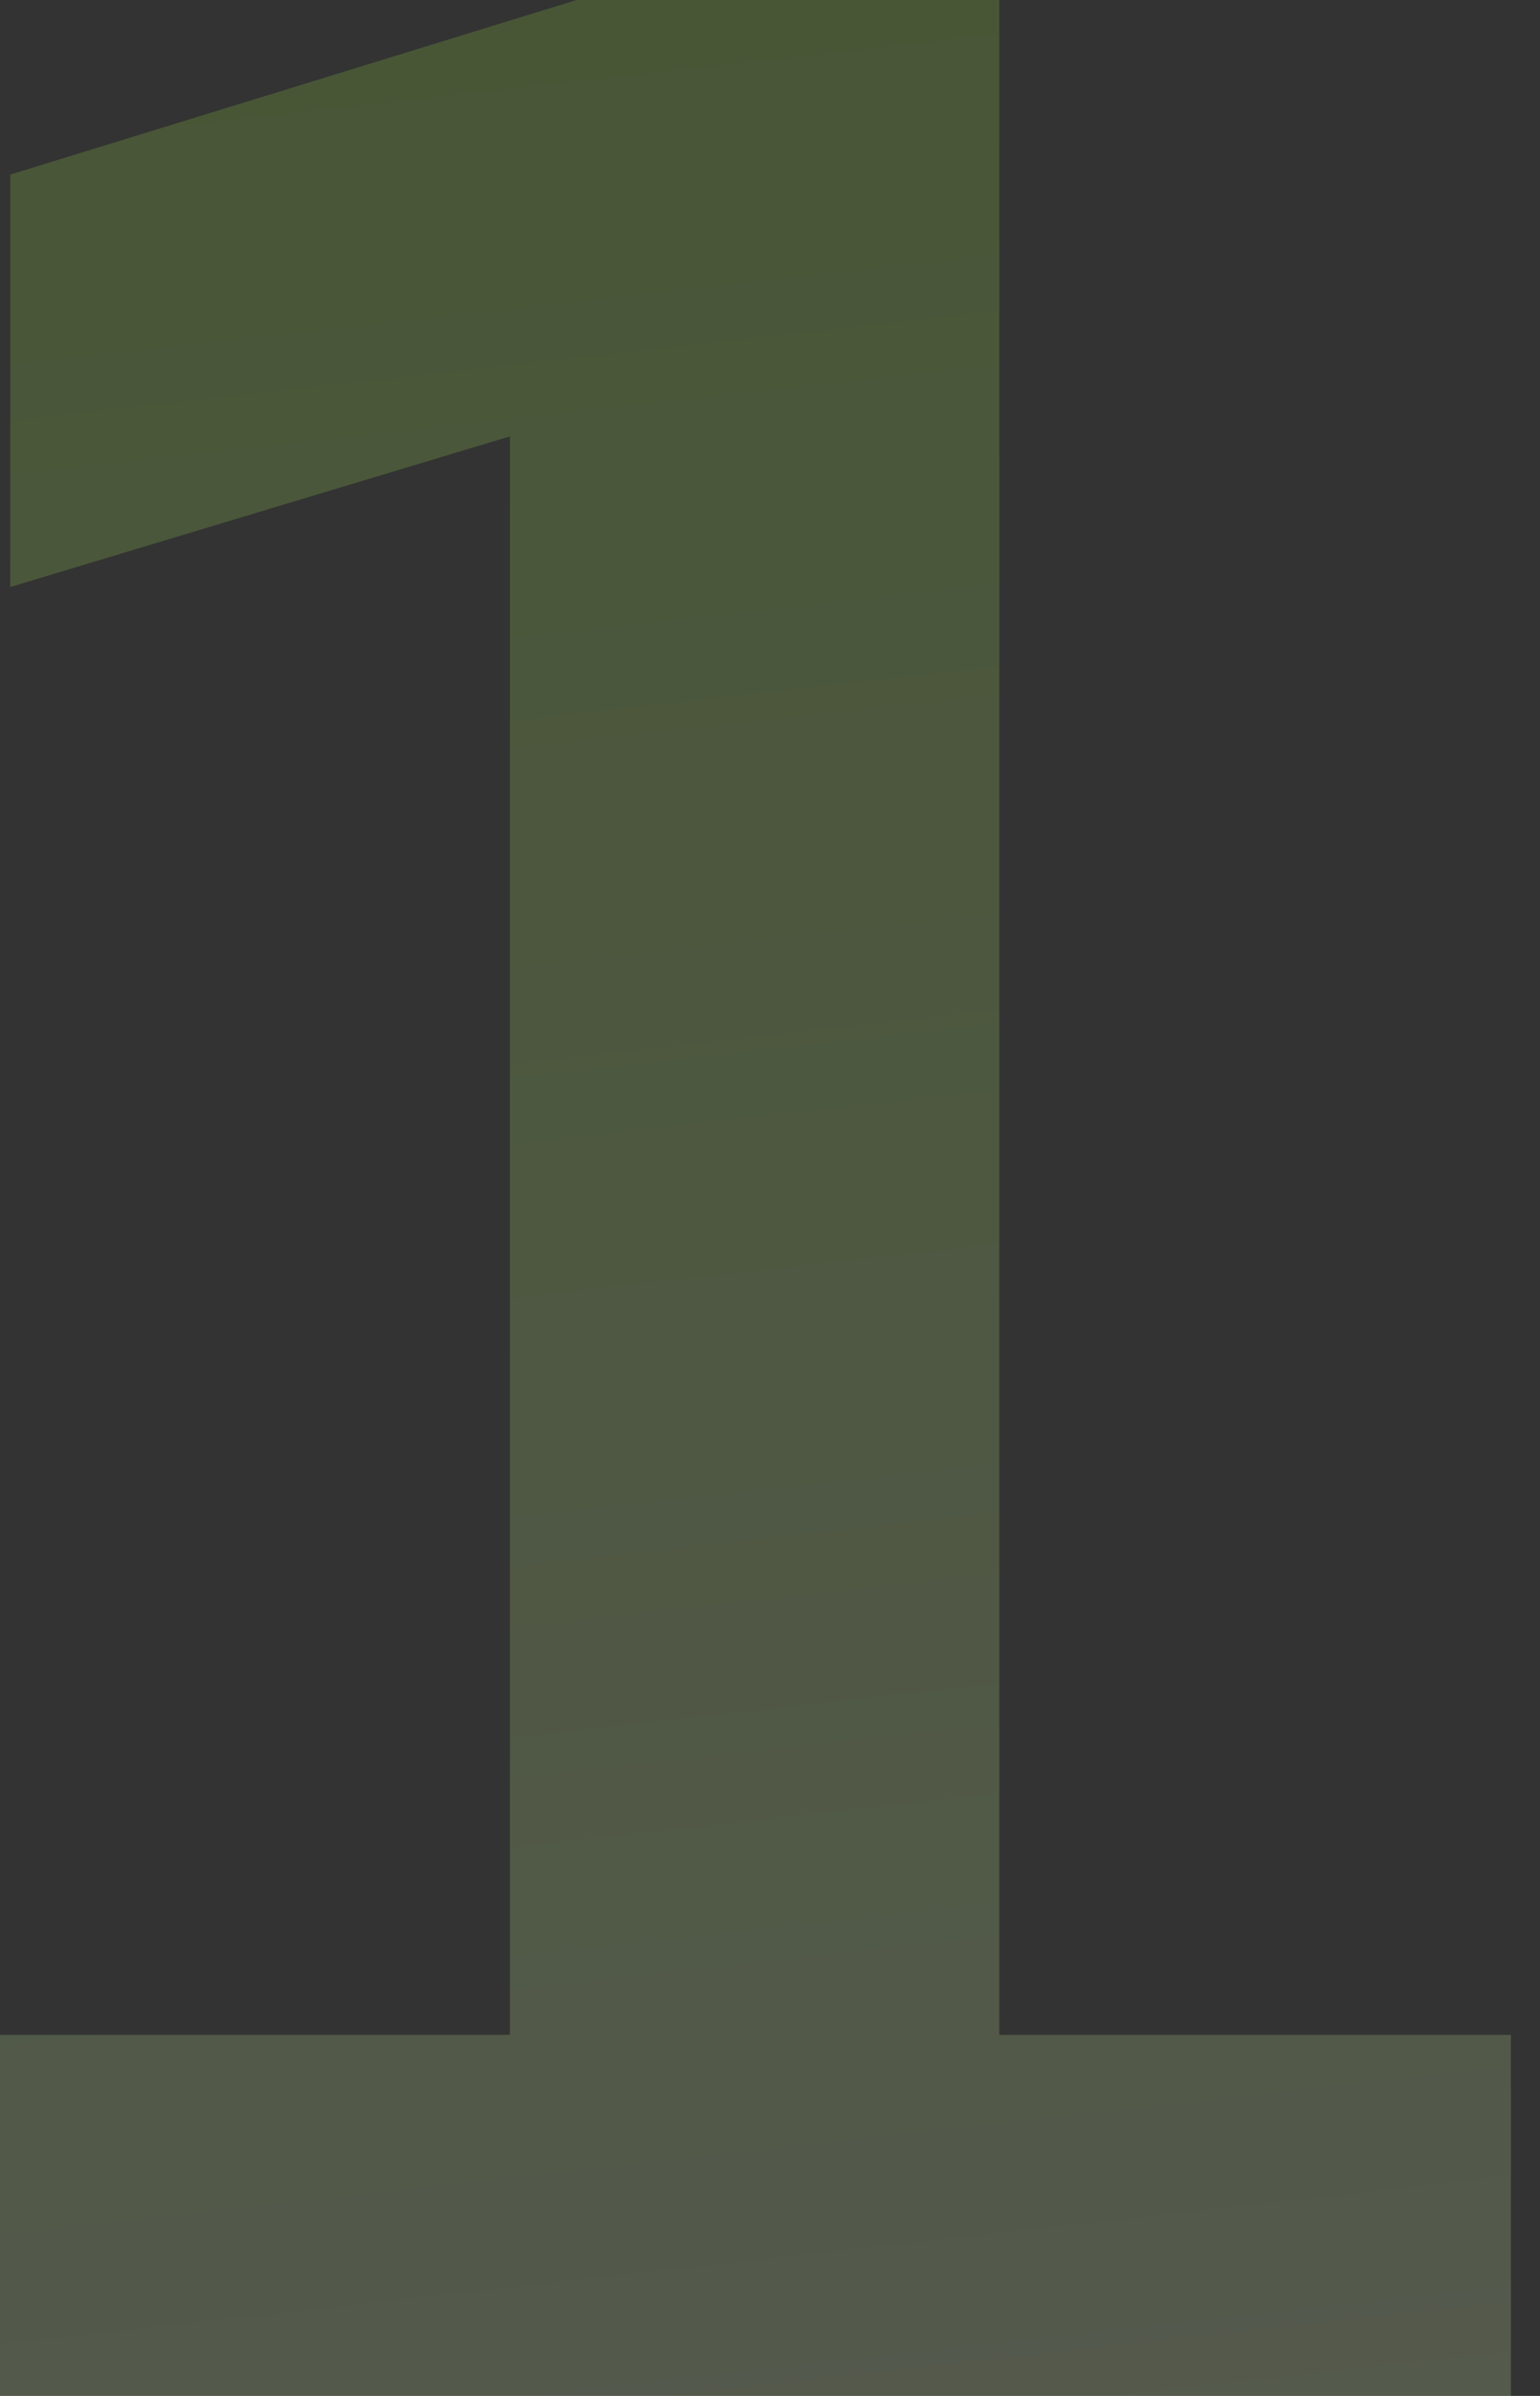 <svg width="36" height="56" viewBox="0 0 36 56" fill="none" xmlns="http://www.w3.org/2000/svg">
<rect x="0" y="0" width="36" height="56" fill="#333333" stroke="none"/>
<path d="M-7.15256e-07 56V47.56H11.92V10.2L0.24 13.72V4.08L13.48 -3.8147e-06H23.36V47.56H35.32V56H-7.15256e-07Z" fill="url(#paint0_linear_1530_8927)" fill-opacity="0.2"/>
<defs>
<linearGradient id="paint0_linear_1530_8927" x1="-15.524" y1="101.5" x2="-28.472" y2="-14.765" gradientUnits="userSpaceOnUse">
<stop stop-color="white"/>
<stop offset="1" stop-color="#88DB1A"/>
</linearGradient>
</defs>
</svg>
